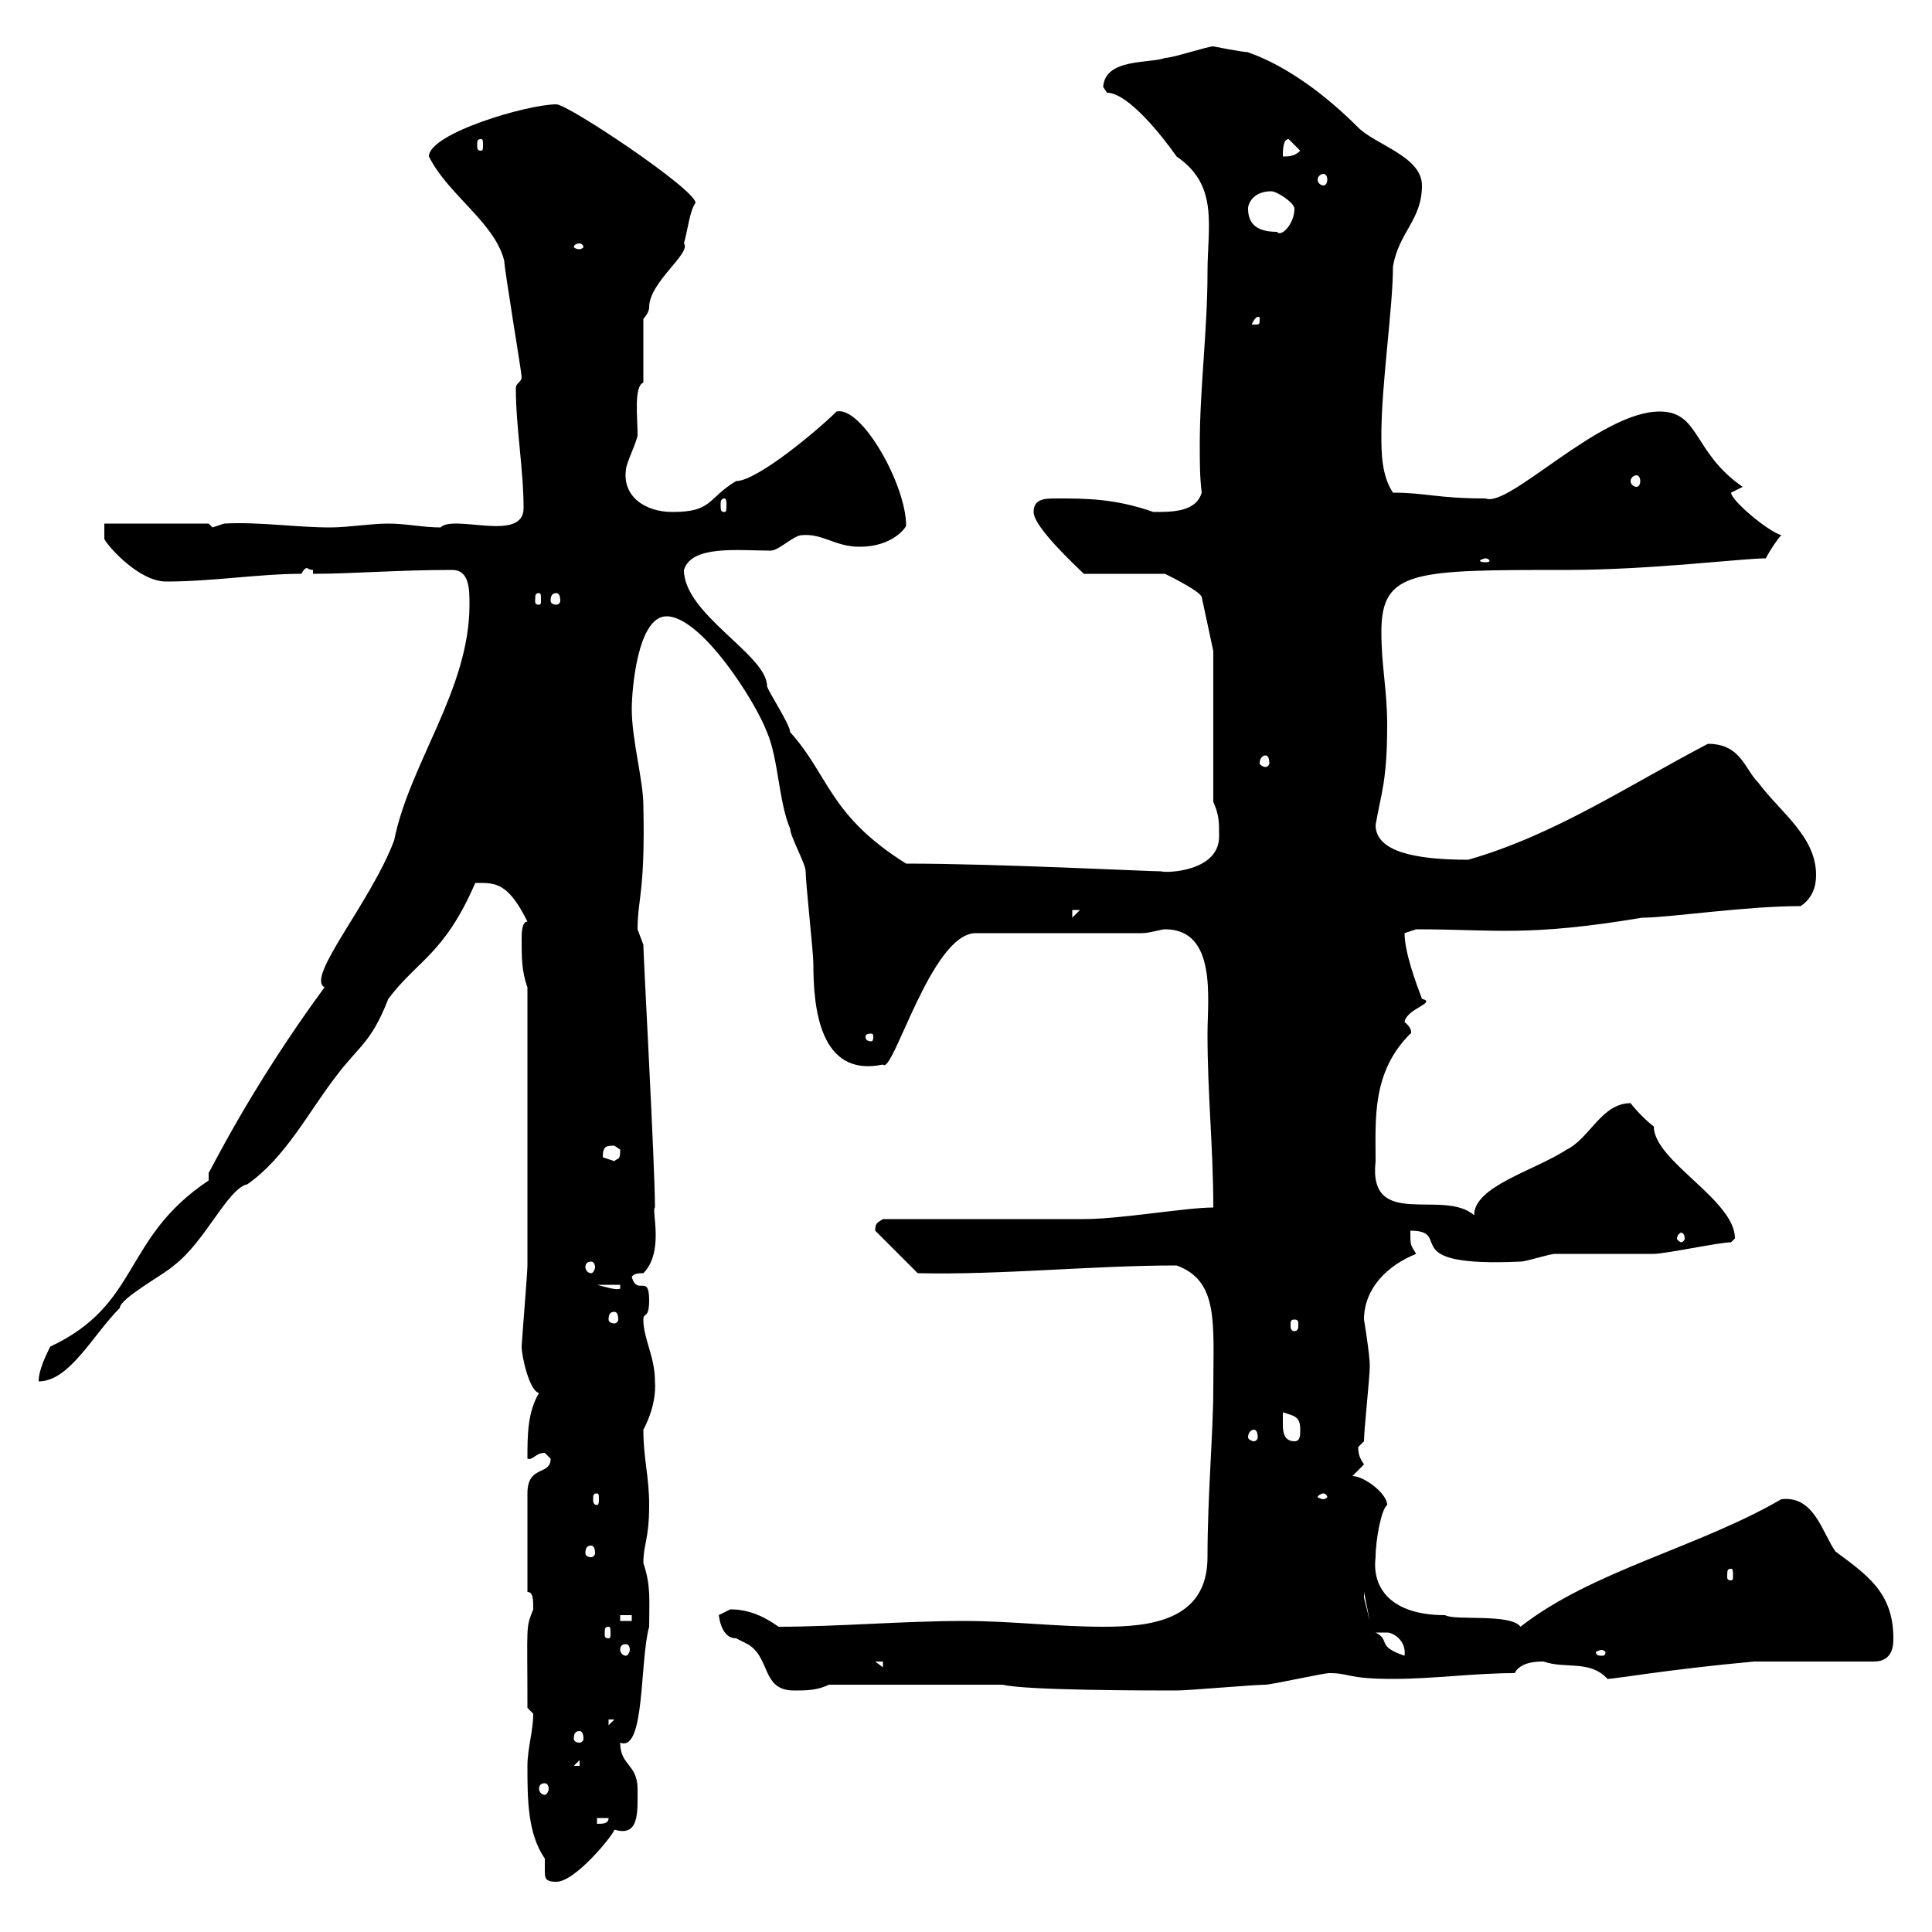 <svg xmlns="http://www.w3.org/2000/svg" xmlns:xlink="http://www.w3.org/1999/xlink" width="300" height="300"><path d="M81.90 274.20C81.90 279.30 81.90 284.70 84.60 288.60C84.60 289.50 84.60 290.10 84.60 290.40C84.60 291.60 84.60 292.20 86.40 292.20C89.40 292.20 95.40 284.70 95.40 284.10C99.30 285.30 99 281.40 99 277.80C99 273.90 96.30 274.20 96.30 270.60C100.20 272.10 99.30 258 100.80 252.60C100.80 248.40 101.10 246.30 99.90 242.70C99.90 239.70 100.80 239.10 100.80 233.70C100.80 229.20 99.90 226.50 99.90 222C99.90 222 102 218.40 101.70 214.50C101.70 210.60 99.90 207.90 99.90 204.90C99.90 203.70 100.80 204.90 100.80 201.90C100.80 197.70 99 201.30 98.10 198.30C98.40 197.70 99.30 197.70 99.90 197.70C103.20 194.40 101.10 187.80 101.70 187.50C101.70 180.90 99.90 148.50 99.90 146.70C99.90 146.70 99 144.30 99 144.30C99 139.50 100.20 138.60 99.90 125.10C99.90 121.20 98.10 114.90 98.10 110.10C98.10 107.10 99 95.70 103.50 95.70C108.90 95.70 117.30 108.90 119.10 113.70C120.90 117.90 120.90 124.50 122.70 128.70C122.70 129.90 125.10 134.10 125.10 135.30C125.10 137.10 126.30 147.90 126.30 149.70C126.30 156.30 127.20 167.40 137.10 165.30C138.60 167.10 144.60 144.90 151.50 144.90L177.30 144.90C178.50 144.90 180.30 144.30 180.90 144.30C189 144.30 187.50 155.10 187.50 160.50C187.50 170.10 188.40 178.20 188.40 187.50C184.20 187.50 174 189.30 168.30 189.30L137.10 189.30C136.20 189.90 135.90 189.90 135.90 191.10L142.50 197.70C155.40 198 169.50 196.50 182.70 196.50C189.30 198.90 188.40 205.50 188.40 215.70C188.40 222.30 187.50 232.20 187.50 241.80C187.50 251.70 178.50 252.60 171.30 252.60C164.10 252.60 156.90 251.70 149.70 251.70C140.40 251.70 129.90 252.60 120.90 252.60C118.80 251.10 116.40 249.90 113.40 249.90C113.40 249.90 111.60 250.80 111.60 250.80C111.60 249.90 111.60 254.40 114.30 254.40C114.30 254.40 116.10 255.30 116.10 255.30C119.70 257.40 118.20 262.50 123.30 262.50C125.10 262.50 126.90 262.50 128.70 261.60L155.70 261.60C159.30 262.50 178.50 262.50 182.70 262.50C184.50 262.50 194.70 261.60 196.50 261.60C197.40 261.60 205.50 259.80 206.40 259.80C209.70 259.80 209.10 260.70 216.30 260.70C222.60 260.70 228.90 259.80 235.20 259.80C236.10 258 238.80 258 239.70 258C243 259.20 246.90 257.70 249.60 260.70C250.80 260.70 259.20 259.20 272.40 258L291 258C294 258 294 255.30 294 254.40C294 247.20 289.80 244.50 285 240.90C282.90 237.90 281.70 232.20 276.60 232.80C263.70 240.30 247.20 243.90 236.10 252.60C234.60 250.50 225.90 251.70 224.40 250.80C216 250.80 213 246.60 213.60 241.80C213.60 239.10 214.50 234.30 215.40 233.70C215.40 231.90 211.80 229.20 210 229.20C210 229.20 211.80 227.40 211.80 227.40C211.20 226.50 210.90 225.90 210.90 224.70C210.90 224.70 211.80 223.80 211.80 223.80C211.80 222 212.70 213.90 212.70 212.10C212.70 210.30 211.80 204.90 211.80 204.90C211.80 200.10 215.40 196.50 219.90 194.70C219 193.20 219 193.50 219 191.10C225.90 191.10 216.30 196.80 236.10 195.90C237 195.90 240.60 194.70 241.50 194.70C243.30 194.70 255 194.70 256.80 194.70C258.60 194.70 267 192.90 268.80 192.90C268.80 192.90 269.40 192.30 269.40 192.30C269.40 186.30 256.80 180.30 256.80 174.90C255.90 174.30 254.10 172.50 253.20 171.30C248.70 171.30 246.90 176.70 243.30 178.50C238.20 181.80 228.90 184.20 228.90 188.70C224.10 184.50 212.40 191.10 213.60 180.30C213.60 173.70 213 166.50 219 160.50C219 160.80 219.60 159.90 218.10 158.70C218.40 156.60 223.20 155.70 220.80 155.10C219.90 152.70 218.10 147.90 218.10 144.90C218.10 144.90 219.90 144.30 219.90 144.30C232.20 144.30 237 145.50 255 142.50C259.20 142.50 270.90 140.70 279.60 140.70C281.40 139.50 282 137.70 282 135.90C282 129.90 276.60 126.30 273 121.50C270.90 119.40 270.30 115.50 265.20 115.50C252.60 122.10 241.50 129.60 228 133.50C219.90 133.50 213.60 132.30 213.60 128.10C214.50 123 215.40 121.20 215.40 112.50C215.40 107.10 214.50 103.50 214.50 98.10C214.50 88.50 219.60 88.50 243.30 88.50C256.20 88.50 270.60 86.70 274.20 86.70C274.80 85.50 276 83.70 276.60 83.10C274.50 82.50 268.80 77.70 268.80 76.50C268.80 76.50 270.60 75.60 270.60 75.60C262.80 70.20 264 63.90 257.70 63.90C248.40 63.90 234.30 78.90 230.70 77.40C223.20 77.40 221.40 76.50 216.30 76.50C214.50 73.80 214.50 70.20 214.50 67.50C214.50 59.70 216.30 47.70 216.30 41.40C217.20 36 220.80 34.20 220.80 28.80C220.80 24.30 213.60 22.50 210.90 19.80C200.70 9.60 193.20 8.10 193.80 8.10C192.90 8.10 188.40 7.20 188.40 7.20C187.50 7.20 182.10 9 180.90 9C178.50 9.90 171.60 9 171.30 13.50C171.30 13.50 171.90 14.40 171.90 14.40C175.20 14.40 180.60 21.30 182.70 24.30C189.30 28.80 187.50 35.10 187.50 42.30C187.50 51.30 186.30 60.30 186.30 69C186.30 71.70 186.30 74.10 186.60 76.50C185.70 79.50 182.10 79.50 179.10 79.50C173.10 77.40 168.60 77.40 164.10 77.40C162.30 77.40 160.50 77.40 160.50 79.50C160.50 81.90 167.40 88.20 168.30 89.10L180.90 89.10C182.10 89.70 186.30 91.80 186.60 92.70L188.40 101.10L188.40 124.50C189.30 126.60 189.30 127.50 189.30 129.90C189.30 135.30 181.20 135.60 180.30 135.30C178.20 135.30 154.80 134.10 140.70 134.10C128.70 126.60 128.70 120.30 122.70 113.70C122.70 112.50 119.10 107.10 119.10 106.50C119.10 101.70 106.20 95.40 106.20 88.50C107.40 84.60 114.60 85.50 119.70 85.50C120.90 85.50 123.30 83.10 124.50 83.10C127.80 82.80 129.60 84.90 133.50 84.90C138.60 84.90 140.70 81.90 140.70 81.60C140.70 75.30 133.80 63 129.90 63.90C127.20 66.60 117.60 74.70 114.30 74.70C109.80 77.40 110.70 79.50 104.40 79.50C100.20 79.50 96.60 77.10 97.20 72.90C97.20 72 99 68.40 99 67.50C99 64.80 98.40 60 99.90 59.40L99.90 49.50C99.90 49.50 100.80 48.60 100.80 47.70C100.80 43.80 107.40 39.30 106.20 37.80C106.80 35.70 107.10 32.70 108 31.50C108 29.40 88.20 16.20 86.40 16.20C81.90 16.20 66.60 20.70 66.60 24.30C69.60 30.30 76.80 34.50 78.30 40.50C78.30 41.70 81 57.90 81 58.50C81 59.40 80.10 59.40 80.10 60.30C80.10 66.30 81.30 72.90 81.30 78.90C81.30 84.30 70.50 79.80 68.40 81.90C65.70 81.90 63 81.30 60.30 81.30C57.60 81.30 54 81.90 51.30 81.90C45.90 81.90 40.20 81 34.80 81.30C34.80 81.30 33 81.90 33 81.90C33 81.90 32.40 81.30 32.40 81.30L16.20 81.30L16.20 83.70C16.80 84.90 21.60 90.30 25.80 90.30C33 90.30 40.20 89.10 46.80 89.10C47.10 88.50 47.40 88.20 47.70 88.20C47.70 88.20 48 88.50 48.60 88.50L48.60 89.10C54.90 89.10 61.50 88.50 70.20 88.50C72.90 88.50 72.90 91.50 72.90 93.90C72.90 107.10 63.60 118.50 61.20 130.50C57.60 140.10 47.40 151.80 50.40 153.30C38.70 169.20 32.40 182.40 32.40 182.10C32.40 182.10 32.40 183.30 32.40 183.30C18.90 192.30 21.90 202.50 7.80 209.10C7.20 210.30 6 212.70 6 214.50C10.80 214.50 14.40 207.30 18.60 203.10C18.60 203.10 18.60 203.10 18.60 203.10C18.60 201.60 25.80 197.70 27 196.50C31.80 192.90 35.40 184.50 38.40 183.90C44.40 179.70 48 172.50 52.20 167.10C55.80 162.30 57.60 162 60.30 155.10C64.80 149.10 69 148.20 73.80 137.10C73.80 137.10 73.80 137.10 74.70 137.10C77.40 137.10 79.20 137.70 81.90 143.10C81 143.10 81 144.90 81 146.10C81 148.50 81 150.90 81.90 153.30C81.90 170.10 81.90 188.70 81.90 196.50C81.90 197.70 81 208.50 81 209.10C81 210.60 82.20 216 83.70 216.30C81.90 219.30 81.90 222.90 81.90 226.50C82.80 226.80 83.10 225.60 84.60 225.60C84.60 225.60 85.50 226.50 85.50 226.50C85.50 229.20 81.90 227.40 81.90 231.90L81.90 247.20C82.80 247.20 82.80 248.40 82.80 249.90C81.60 252.90 81.90 252 81.90 265.20C81.90 265.20 82.80 266.10 82.80 266.10C82.80 268.80 81.90 271.50 81.90 274.20ZM92.70 282.30L94.50 282.30C94.50 283.20 93.60 283.20 92.70 283.20ZM84.60 276.90C84.90 276.90 85.20 277.20 85.20 277.80C85.20 278.10 84.90 278.70 84.60 278.70C84 278.70 83.70 278.10 83.70 277.80C83.70 277.20 84 276.90 84.60 276.90ZM90 273.30L90 274.20L89.10 274.20ZM90 268.80C90.30 268.80 90.60 269.10 90.60 270C90.60 270.30 90.30 270.60 90 270.60C89.40 270.60 89.10 270.30 89.10 270C89.10 269.10 89.40 268.80 90 268.80ZM94.50 267L95.40 267L94.50 267.90ZM135.90 258L137.10 258L137.10 258.90ZM213.60 253.50C213.60 253.50 214.50 253.50 215.40 253.50C216.30 253.50 218.40 254.70 218.10 257.10C213.60 255.60 216 254.70 213.60 253.50ZM248.70 256.20C249 256.20 249.30 256.50 249.30 256.50C249.30 257.10 249 257.10 248.70 257.10C248.40 257.10 247.80 257.10 247.80 256.50C247.80 256.50 248.40 256.20 248.70 256.20ZM97.20 255.30C97.50 255.30 97.80 255.60 97.80 256.20C97.80 256.50 97.50 257.10 97.20 257.10C96.60 257.10 96.30 256.50 96.30 256.20C96.30 255.60 96.60 255.30 97.20 255.30ZM94.50 252.60C94.80 252.60 94.80 252.90 94.80 253.80C94.80 254.10 94.80 254.40 94.50 254.40C93.90 254.40 93.90 254.10 93.90 253.80C93.90 252.90 93.90 252.60 94.50 252.60ZM96.30 250.80L98.10 250.80L98.10 251.70L96.30 251.70ZM211.80 247.20L212.70 251.70L211.80 248.10ZM268.80 243.60C269.10 243.60 269.10 243.90 269.10 244.80C269.10 245.10 269.10 245.40 268.80 245.40C268.20 245.40 268.20 245.10 268.20 244.80C268.20 243.90 268.20 243.60 268.80 243.60ZM91.80 240C92.10 240 92.40 240.30 92.40 241.20C92.40 241.50 92.10 241.80 91.80 241.80C91.20 241.80 90.90 241.50 90.90 241.20C90.90 240.30 91.20 240 91.80 240ZM92.70 231.90C93 231.90 93 232.20 93 232.80C93 233.10 93 233.70 92.70 233.70C92.10 233.70 92.10 233.10 92.10 232.80C92.10 232.20 92.10 231.90 92.70 231.90ZM205.50 231.90C205.80 231.90 206.10 232.20 206.10 232.50C206.10 232.50 205.80 232.80 205.50 232.80C205.20 232.80 204.60 232.50 204.60 232.50C204.60 232.20 205.20 231.90 205.50 231.90ZM199.20 221.10C199.20 221.10 199.20 219.30 199.20 219.30C201 219.90 201.90 219.90 201.90 222C201.90 222.90 201.90 223.80 201 223.80C199.20 223.80 199.20 222 199.20 221.10ZM194.70 222C195 222 195.30 222.30 195.30 223.20C195.30 223.50 195 223.80 194.70 223.80C194.40 223.80 193.80 223.50 193.80 223.20C193.80 222.30 194.40 222 194.70 222ZM201 204.90C201.60 204.90 201.60 205.20 201.60 205.80C201.60 206.10 201.60 206.70 201 206.70C200.40 206.70 200.40 206.10 200.40 205.80C200.40 205.20 200.40 204.90 201 204.90ZM95.40 203.70C95.70 203.70 96 204 96 204.90C96 205.20 95.70 205.50 95.40 205.50C94.80 205.50 94.50 205.20 94.50 204.90C94.50 204 94.80 203.70 95.40 203.70ZM92.70 199.50L96.30 199.50L96.30 200.10C95.70 200.40 93.90 199.80 92.70 199.50ZM91.80 195.90C92.10 195.90 92.40 196.20 92.40 196.80C92.40 197.10 92.10 197.70 91.80 197.70C91.20 197.70 90.90 197.10 90.90 196.80C90.90 196.20 91.20 195.90 91.80 195.90ZM261.60 192.30C261.60 192.60 261.30 192.90 261 192.90C261 192.90 260.40 192.60 260.40 192.30C260.40 191.70 261 191.40 261 191.40C261.30 191.40 261.60 191.70 261.60 192.30ZM93.60 179.70C93.60 177.90 94.20 177.90 95.40 177.90C95.40 177.90 96.30 178.50 96.30 178.50C96.30 180.30 96 179.70 95.40 180.30C95.40 180.30 93.60 179.70 93.60 179.70ZM135.30 160.50C135.60 160.50 135.60 160.80 135.60 161.10C135.60 161.10 135.60 161.70 135.30 161.70C134.40 161.70 134.40 161.10 134.40 161.10C134.40 160.80 134.40 160.50 135.30 160.50ZM166.50 141.30L167.70 141.30L166.50 142.50ZM196.50 117.30C196.80 117.30 197.10 117.60 197.10 118.50C197.10 118.80 196.80 119.10 196.50 119.10C196.20 119.10 195.60 118.80 195.60 118.50C195.60 117.60 196.20 117.30 196.50 117.30ZM83.70 92.10C84 92.10 84 92.40 84 93.30C84 93.60 84 93.90 83.70 93.90C83.10 93.90 83.10 93.60 83.10 93.30C83.10 92.40 83.10 92.10 83.70 92.10ZM86.40 92.10C86.70 92.10 87 92.40 87 93.30C87 93.60 86.70 93.90 86.40 93.90C85.80 93.90 85.50 93.60 85.50 93.30C85.50 92.40 85.80 92.10 86.40 92.10ZM230.70 86.70C231 86.70 231.30 87 231.30 87C231.30 87.30 231 87.30 230.70 87.30C230.40 87.30 229.80 87.30 229.80 87C229.80 87 230.40 86.70 230.70 86.70ZM112.50 77.40C112.80 77.40 112.80 78 112.80 78.30C112.80 79.20 112.80 79.50 112.50 79.50C111.90 79.50 111.90 79.20 111.90 78.30C111.90 78 111.90 77.40 112.50 77.40ZM254.10 73.80C254.40 73.80 254.70 74.10 254.70 74.70C254.70 75.30 254.40 75.60 254.10 75.60C253.80 75.60 253.20 75.30 253.20 74.70C253.20 74.10 253.80 73.80 254.10 73.80ZM195.60 49.50C195.60 50.40 195.60 50.40 194.70 50.40C194.70 50.40 194.40 50.40 194.40 50.40C194.40 50.10 195 49.20 195.30 49.20C195.60 49.20 195.60 49.20 195.60 49.50ZM90 37.80C90.30 37.80 90.60 38.10 90.60 38.40C90.60 38.40 90.30 38.70 90 38.70C89.40 38.70 89.10 38.40 89.10 38.40C89.10 38.10 89.40 37.80 90 37.80ZM193.80 32.40C193.80 31.50 194.70 29.70 197.40 29.70C198.30 29.70 201 31.50 201 32.40C201 34.80 198.90 36.90 198.30 36C195.60 36 193.80 35.10 193.80 32.40ZM205.50 27C205.80 27 206.10 27.30 206.10 27.90C206.10 28.50 205.80 28.80 205.50 28.80C205.20 28.80 204.60 28.50 204.60 27.90C204.60 27.30 205.20 27 205.50 27ZM200.10 21.60L201.90 23.40C201 24.30 200.10 24.30 199.20 24.30C199.20 23.40 199.20 21.60 200.10 21.60ZM74.70 21.60C75 21.60 75 21.90 75 22.50C75 23.10 75 23.40 74.70 23.40C74.10 23.40 74.10 23.10 74.10 22.50C74.10 21.90 74.10 21.60 74.70 21.60Z"/></svg>